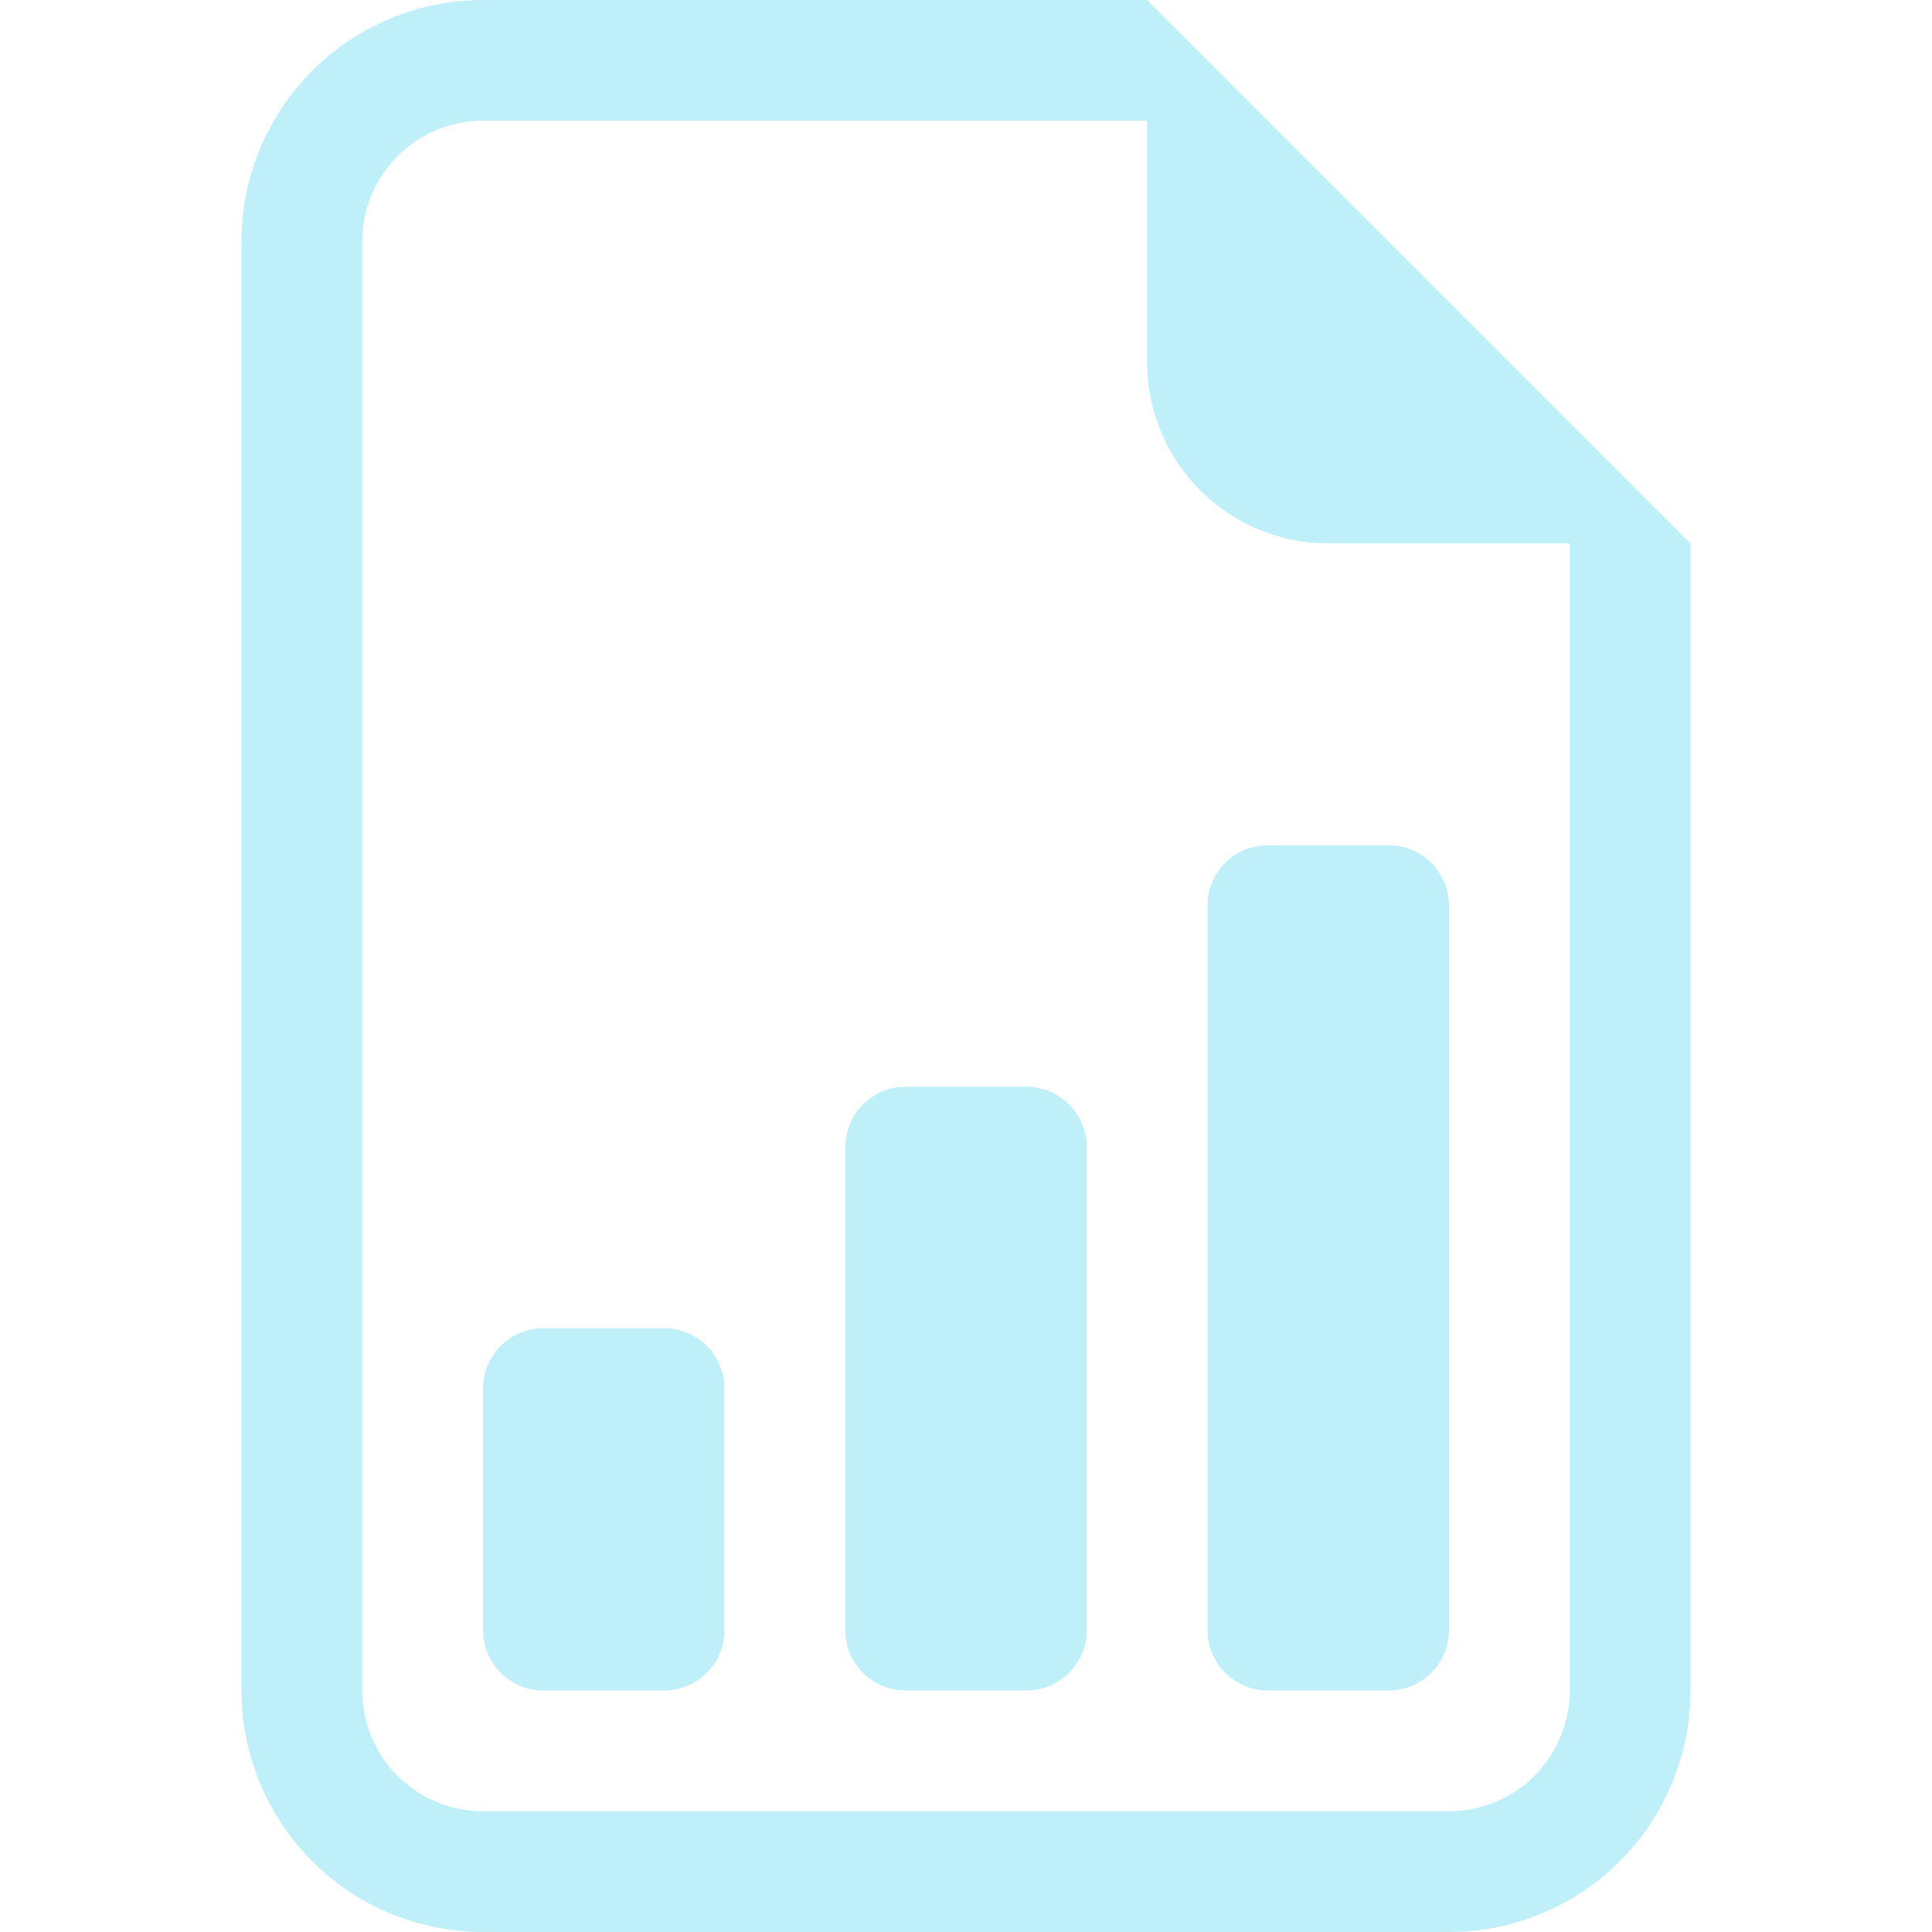 <svg width="193" height="193" viewBox="0 0 193 193" fill="none" xmlns="http://www.w3.org/2000/svg">
<path d="M120.625 162.844C120.625 164.443 121.26 165.977 122.392 167.108C123.523 168.24 125.057 168.875 126.656 168.875H138.719C140.318 168.875 141.852 168.24 142.983 167.108C144.115 165.977 144.75 164.443 144.75 162.844V90.469C144.75 88.869 144.115 87.335 142.983 86.204C141.852 85.073 140.318 84.438 138.719 84.438H126.656C125.057 84.438 123.523 85.073 122.392 86.204C121.26 87.335 120.625 88.869 120.625 90.469V162.844ZM90.469 168.875C88.869 168.875 87.335 168.24 86.204 167.108C85.073 165.977 84.438 164.443 84.438 162.844V114.594C84.438 112.994 85.073 111.46 86.204 110.329C87.335 109.198 88.869 108.562 90.469 108.562H102.531C104.131 108.562 105.665 109.198 106.796 110.329C107.927 111.46 108.562 112.994 108.562 114.594V162.844C108.562 164.443 107.927 165.977 106.796 167.108C105.665 168.24 104.131 168.875 102.531 168.875H90.469ZM54.281 168.875C52.682 168.875 51.148 168.24 50.017 167.108C48.885 165.977 48.25 164.443 48.25 162.844V138.719C48.25 137.119 48.885 135.585 50.017 134.454C51.148 133.323 52.682 132.688 54.281 132.688H66.344C67.943 132.688 69.477 133.323 70.609 134.454C71.74 135.585 72.375 137.119 72.375 138.719V162.844C72.375 164.443 71.74 165.977 70.609 167.108C69.477 168.24 67.943 168.875 66.344 168.875H54.281Z" fill="#03C4EB" fill-opacity="0.25"/>
<path d="M168.875 168.875V54.281L114.594 0H48.25C41.852 0 35.715 2.542 31.191 7.066C26.667 11.59 24.125 17.727 24.125 24.125V168.875C24.125 175.273 26.667 181.41 31.191 185.934C35.715 190.458 41.852 193 48.25 193H144.75C151.148 193 157.285 190.458 161.809 185.934C166.333 181.41 168.875 175.273 168.875 168.875ZM114.594 36.188C114.594 40.986 116.5 45.589 119.893 48.982C123.287 52.375 127.889 54.281 132.688 54.281H156.812V168.875C156.812 172.074 155.542 175.142 153.279 177.404C151.017 179.667 147.949 180.938 144.75 180.938H48.25C45.051 180.938 41.983 179.667 39.721 177.404C37.458 175.142 36.188 172.074 36.188 168.875V24.125C36.188 20.926 37.458 17.858 39.721 15.595C41.983 13.333 45.051 12.062 48.25 12.062H114.594V36.188Z" fill="#03C4EB" fill-opacity="0.25"/>
</svg>
